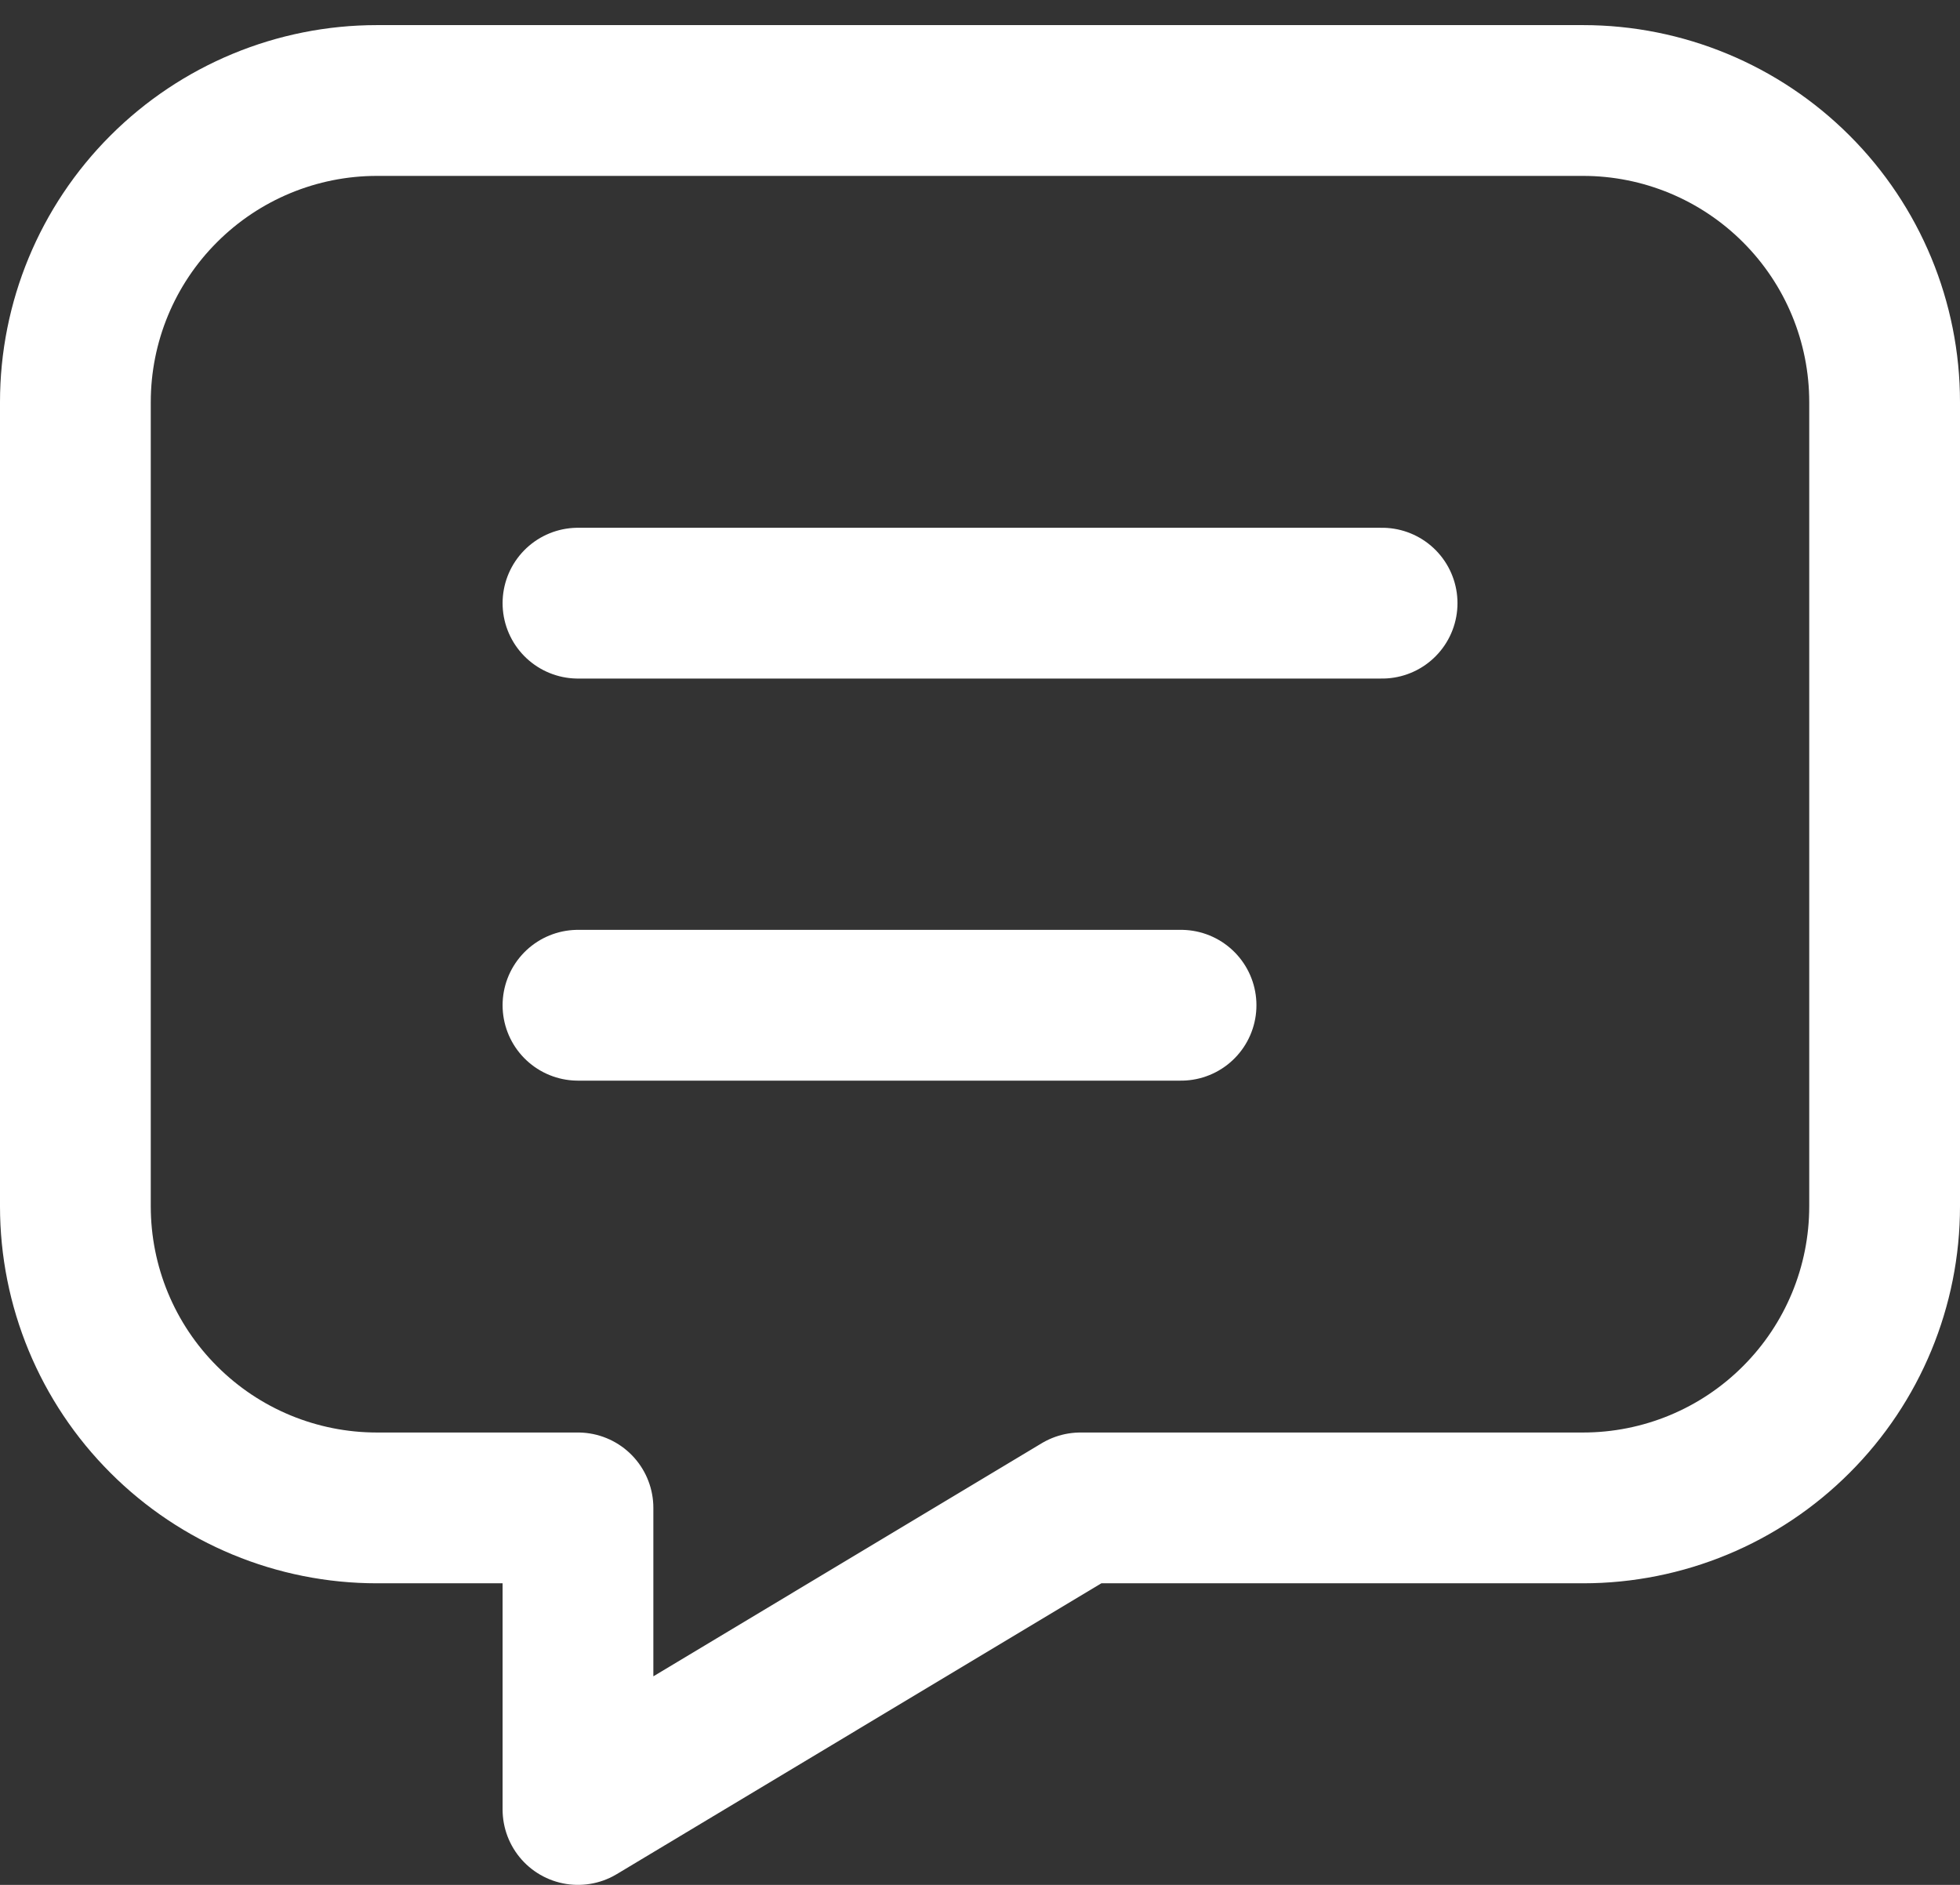 <svg width="26" height="25" viewBox="0 0 26 25" fill="none" xmlns="http://www.w3.org/2000/svg">
<rect x="0" y="0" width="26" height="25" fill="#333333" stroke="none"/>
<path d="M7.667 8H18.334" stroke="white" stroke-width="2" stroke-linecap="round" stroke-linejoin="round"/>
<path d="M7.667 13.333H15.667" stroke="white" stroke-width="2" stroke-linecap="round" stroke-linejoin="round"/>
<path d="M21 1.333C22.061 1.333 23.078 1.755 23.828 2.505C24.579 3.255 25 4.272 25 5.333V16C25 17.061 24.579 18.078 23.828 18.828C23.078 19.579 22.061 20 21 20H14.333L7.667 24V20H5C3.939 20 2.922 19.579 2.172 18.828C1.421 18.078 1 17.061 1 16V5.333C1 4.272 1.421 3.255 2.172 2.505C2.922 1.755 3.939 1.333 5 1.333H21Z" stroke="white" stroke-width="2" stroke-linecap="round" stroke-linejoin="round"/>
</svg>
